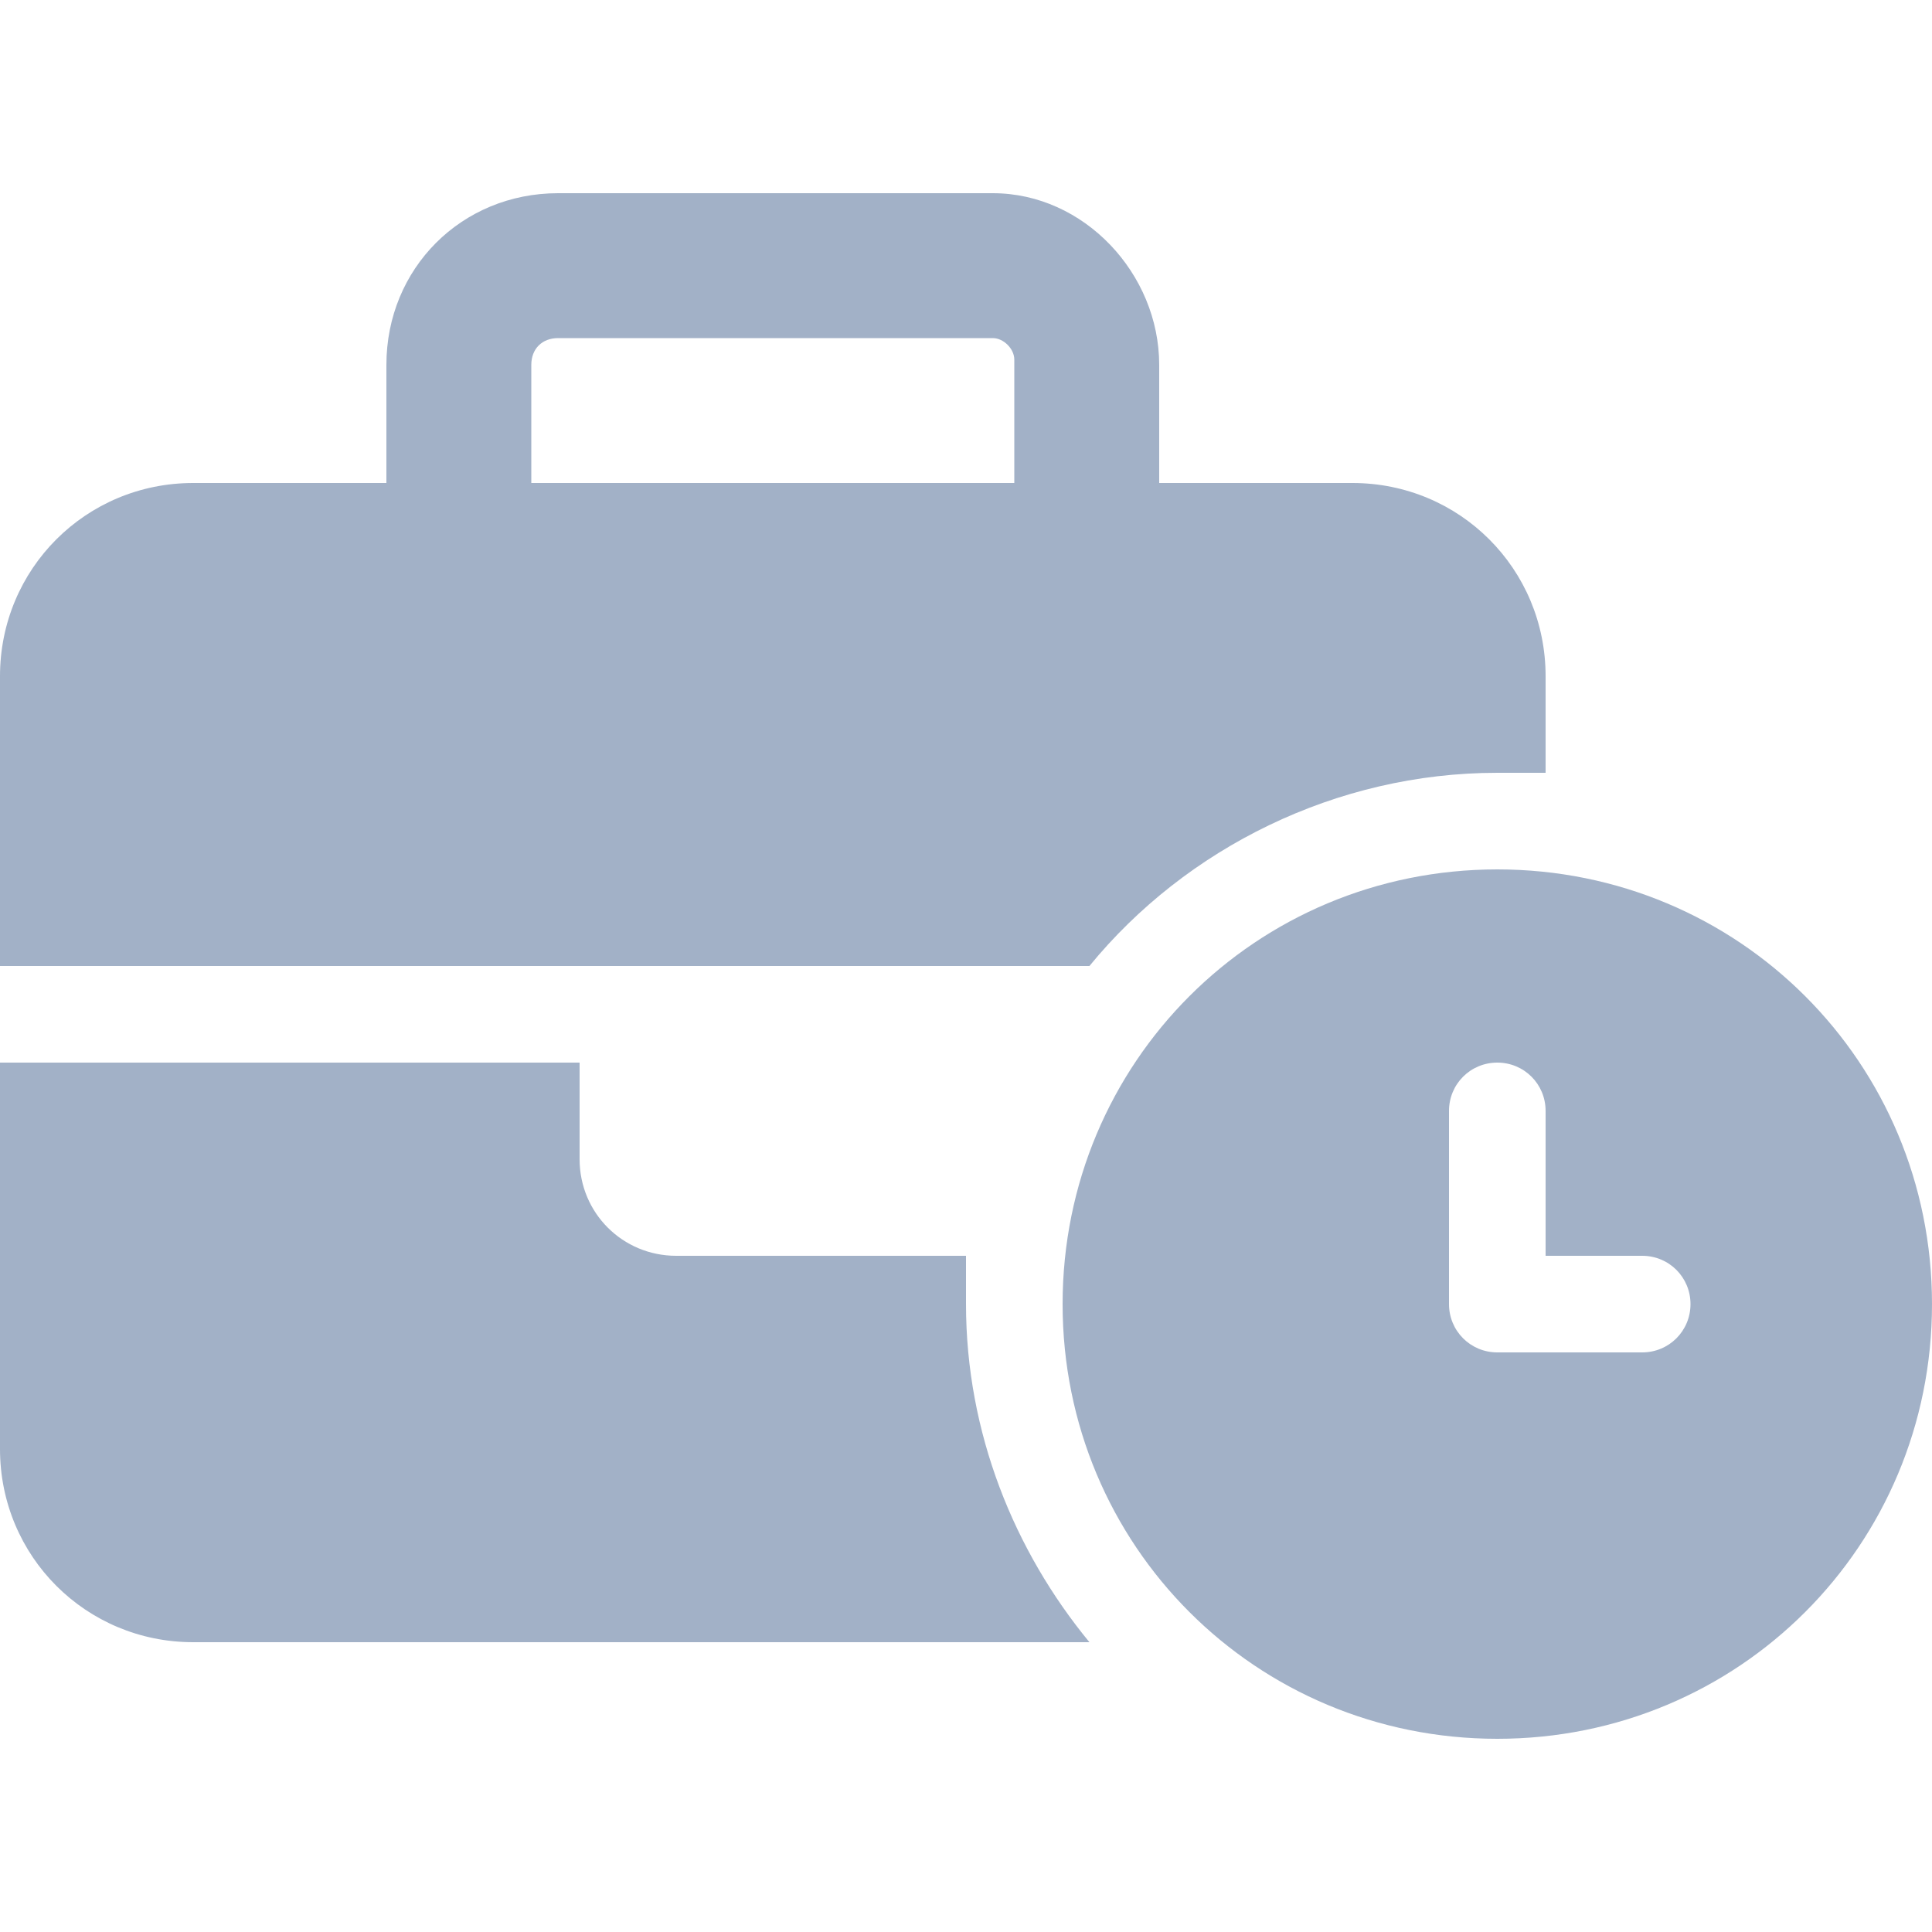 <?xml version="1.0" encoding="utf-8"?>
<!-- Generator: Adobe Illustrator 27.9.0, SVG Export Plug-In . SVG Version: 6.00 Build 0)  -->
<svg version="1.1" id="Layer_1" xmlns="http://www.w3.org/2000/svg" xmlns:xlink="http://www.w3.org/1999/xlink" x="0px" y="0px"
	 viewBox="0 0 36 36" style="enable-background:new 0 0 36 36;" xml:space="preserve">
<style type="text/css">
	.st0{fill:#A2B1C7;}
</style>
<path class="st0" d="M10.4,6.3h8.1c0.2,0,0.4,0.2,0.4,0.4V9h-9V6.8C9.9,6.5,10.1,6.3,10.4,6.3z M7.2,6.8V9H3.6C1.6,9,0,10.6,0,12.6
	V18h10.8h9h0.5c1.8-2.2,4.6-3.6,7.6-3.6c0.3,0,0.6,0,0.9,0v-1.8c0-2-1.6-3.6-3.6-3.6h-3.6V6.8c0-1.7-1.4-3.2-3.1-3.2h-8.1
	C8.6,3.6,7.2,5,7.2,6.8z M18,23.4h-5.4c-1,0-1.8-0.8-1.8-1.8v-1.8H0V27c0,2,1.6,3.6,3.6,3.6h16.7c-1.4-1.7-2.3-3.9-2.3-6.3
	C18,24,18,23.7,18,23.4L18,23.4z M36,24.3c0-4.5-3.6-8.1-8.1-8.1s-8.1,3.6-8.1,8.1l0,0c0,4.5,3.6,8.1,8.1,8.1S36,28.8,36,24.3z
	 M27.9,19.8c0.5,0,0.9,0.4,0.9,0.9v2.7h1.8c0.5,0,0.9,0.4,0.9,0.9c0,0.5-0.4,0.9-0.9,0.9h-2.7c-0.5,0-0.9-0.4-0.9-0.9v-3.6
	C27,20.2,27.4,19.8,27.9,19.8z"/>
</svg>
